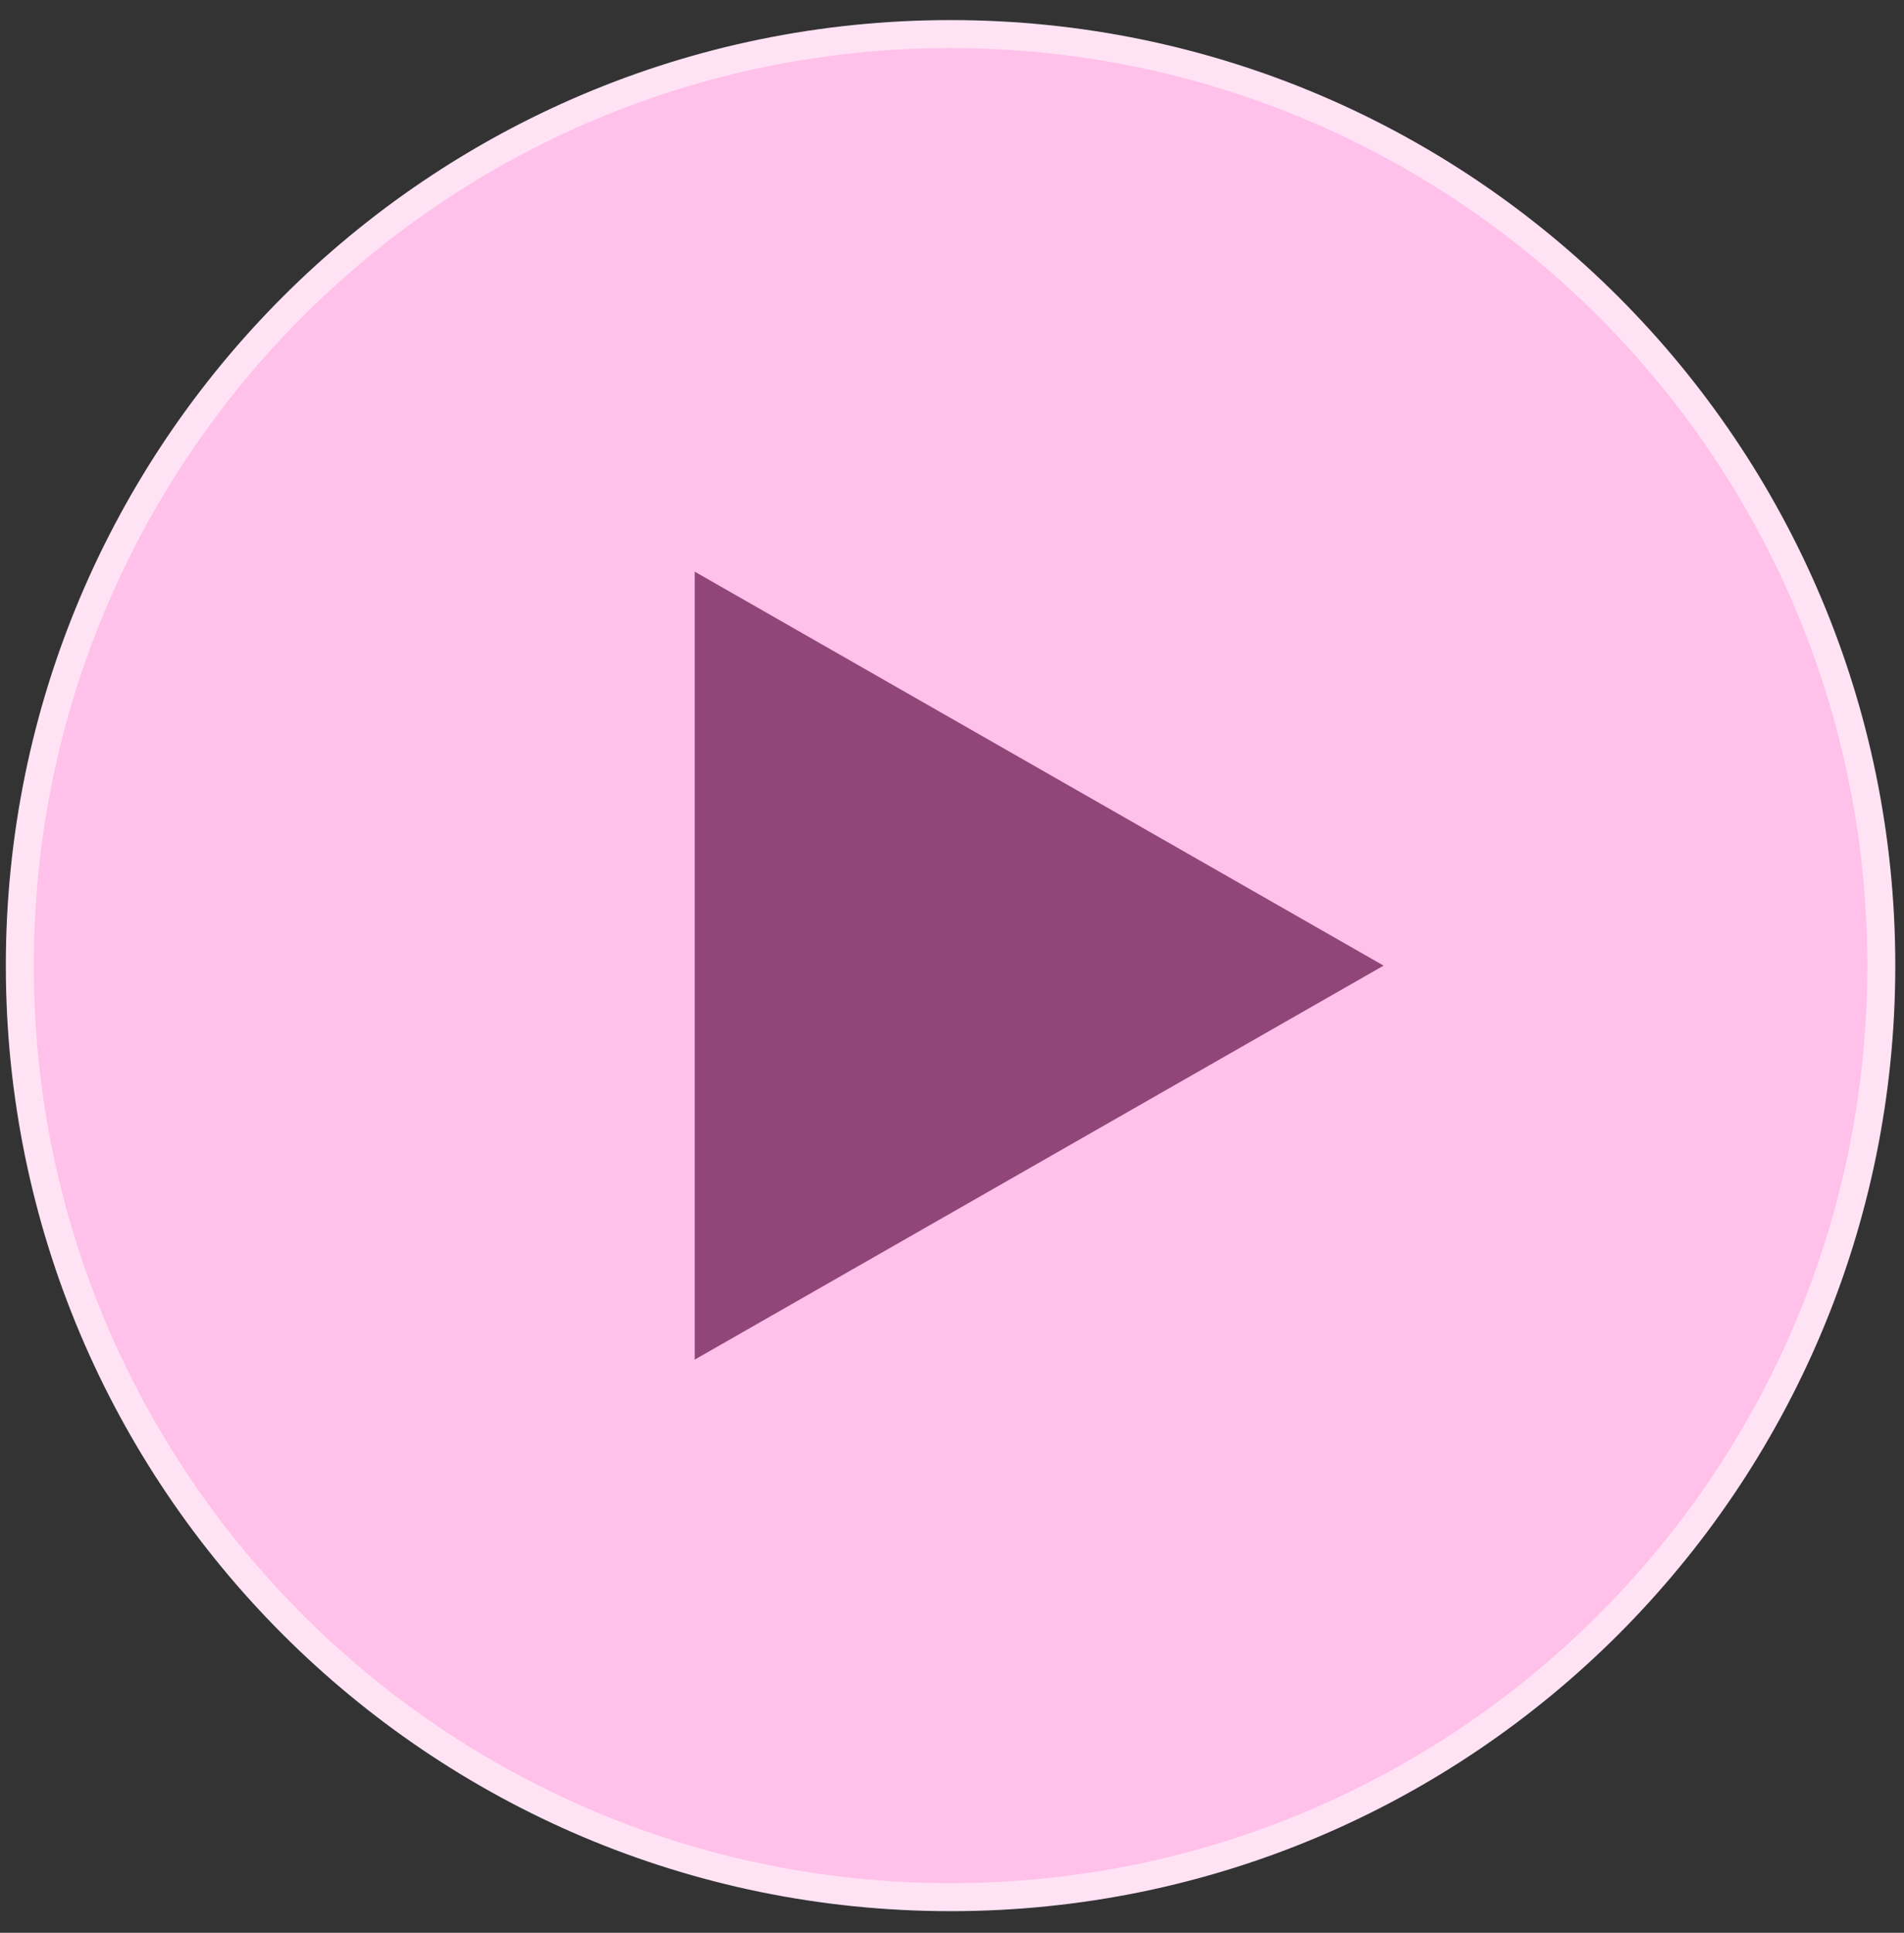 <?xml version="1.0" encoding="UTF-8"?> <svg xmlns="http://www.w3.org/2000/svg" width="68" height="69" viewBox="0 0 68 69" fill="none"><rect x="0" y="0" width="68" height="69" fill="#333333" stroke="none"/><path d="M33.949 1.217C52.307 1.217 67.189 16.106 67.189 34.472C67.189 52.838 52.307 67.727 33.949 67.727C15.591 67.727 0.709 52.838 0.708 34.472C0.708 16.106 15.591 1.217 33.949 1.217Z" fill="#FFC0E9" stroke="#FFE3F5"></path><path d="M49.414 34.472L24.812 48.537L24.812 20.408L49.414 34.472Z" fill="#91467A"></path></svg> 
